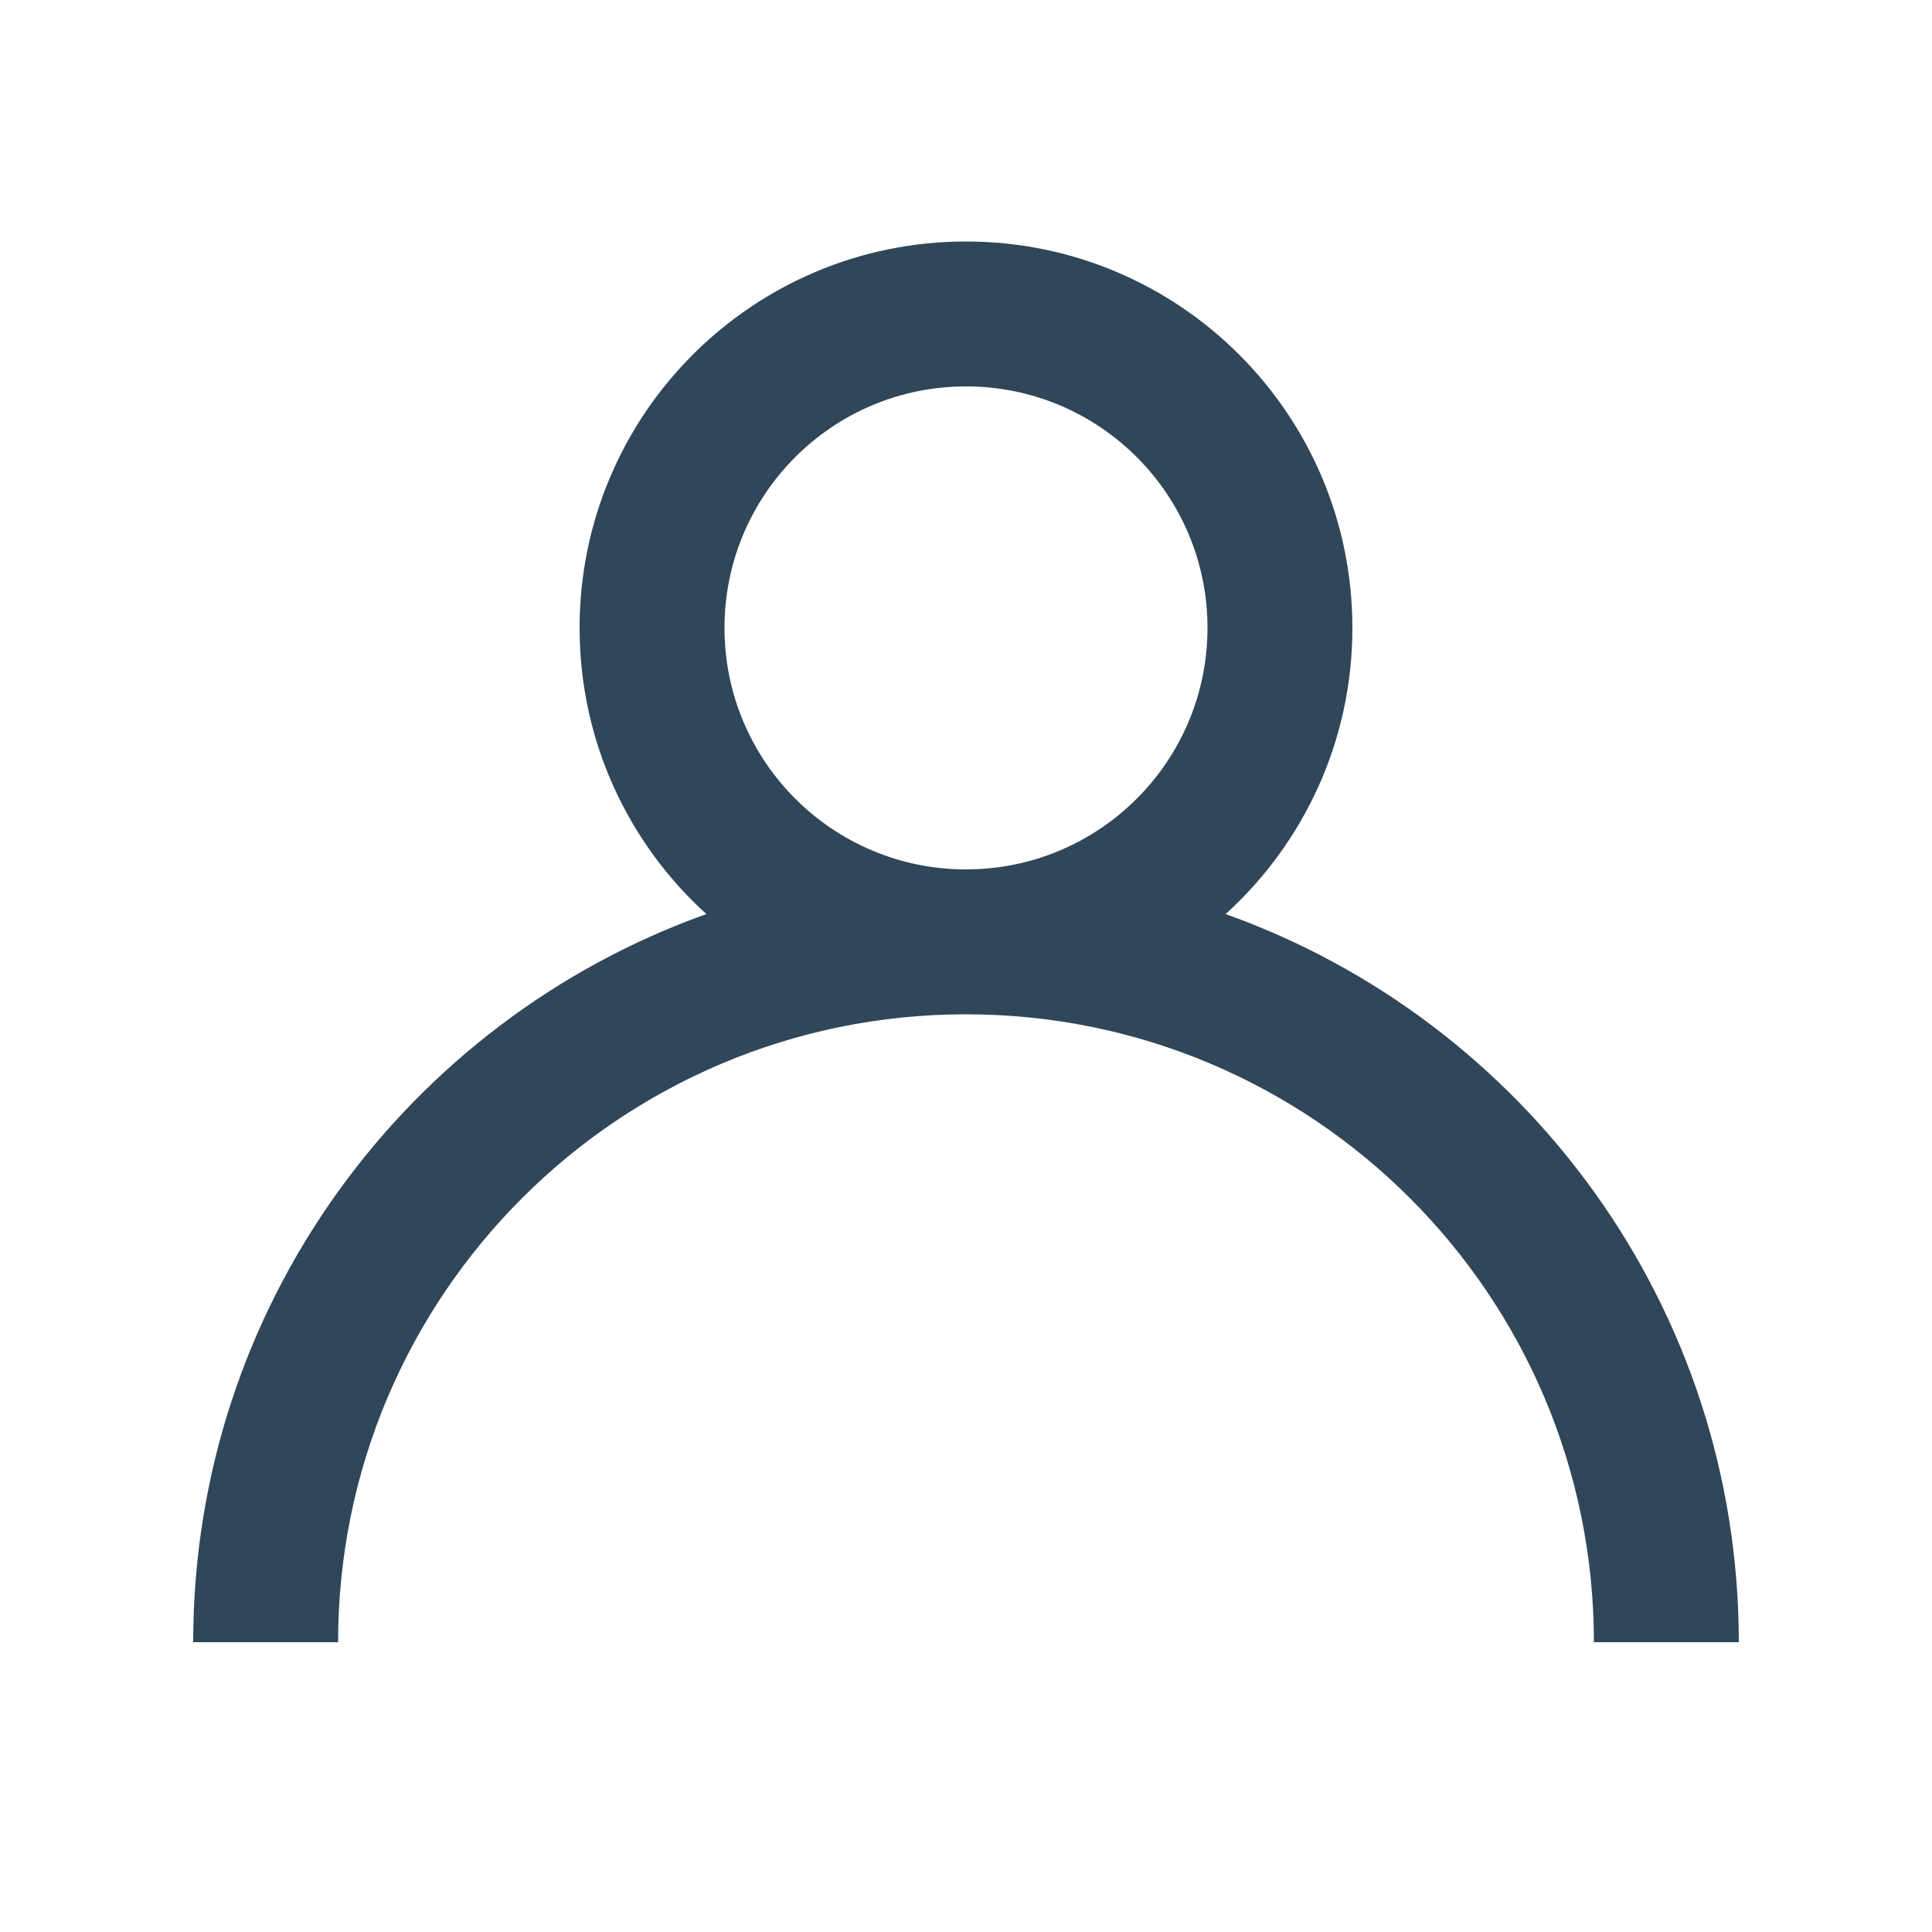 <svg width="24" height="24" viewBox="0 0 24 24" fill="none" xmlns="http://www.w3.org/2000/svg">
<path fill-rule="evenodd" clip-rule="evenodd" d="M8.775 11.355C7.807 10.477 7.2 9.209 7.2 7.8C7.2 5.149 9.349 3 12 3C14.651 3 16.8 5.149 16.8 7.8C16.8 9.209 16.192 10.477 15.225 11.355C18.941 12.68 21.6 16.23 21.6 20.4H19.8C19.8 16.092 16.308 12.6 12 12.6C7.692 12.6 4.2 16.092 4.2 20.4H2.4C2.4 16.23 5.059 12.68 8.775 11.355ZM12 10.8C13.657 10.8 15 9.457 15 7.8C15 6.143 13.657 4.8 12 4.8C10.343 4.8 9 6.143 9 7.8C9 9.457 10.343 10.8 12 10.8Z" fill="#304659"/>
</svg>
